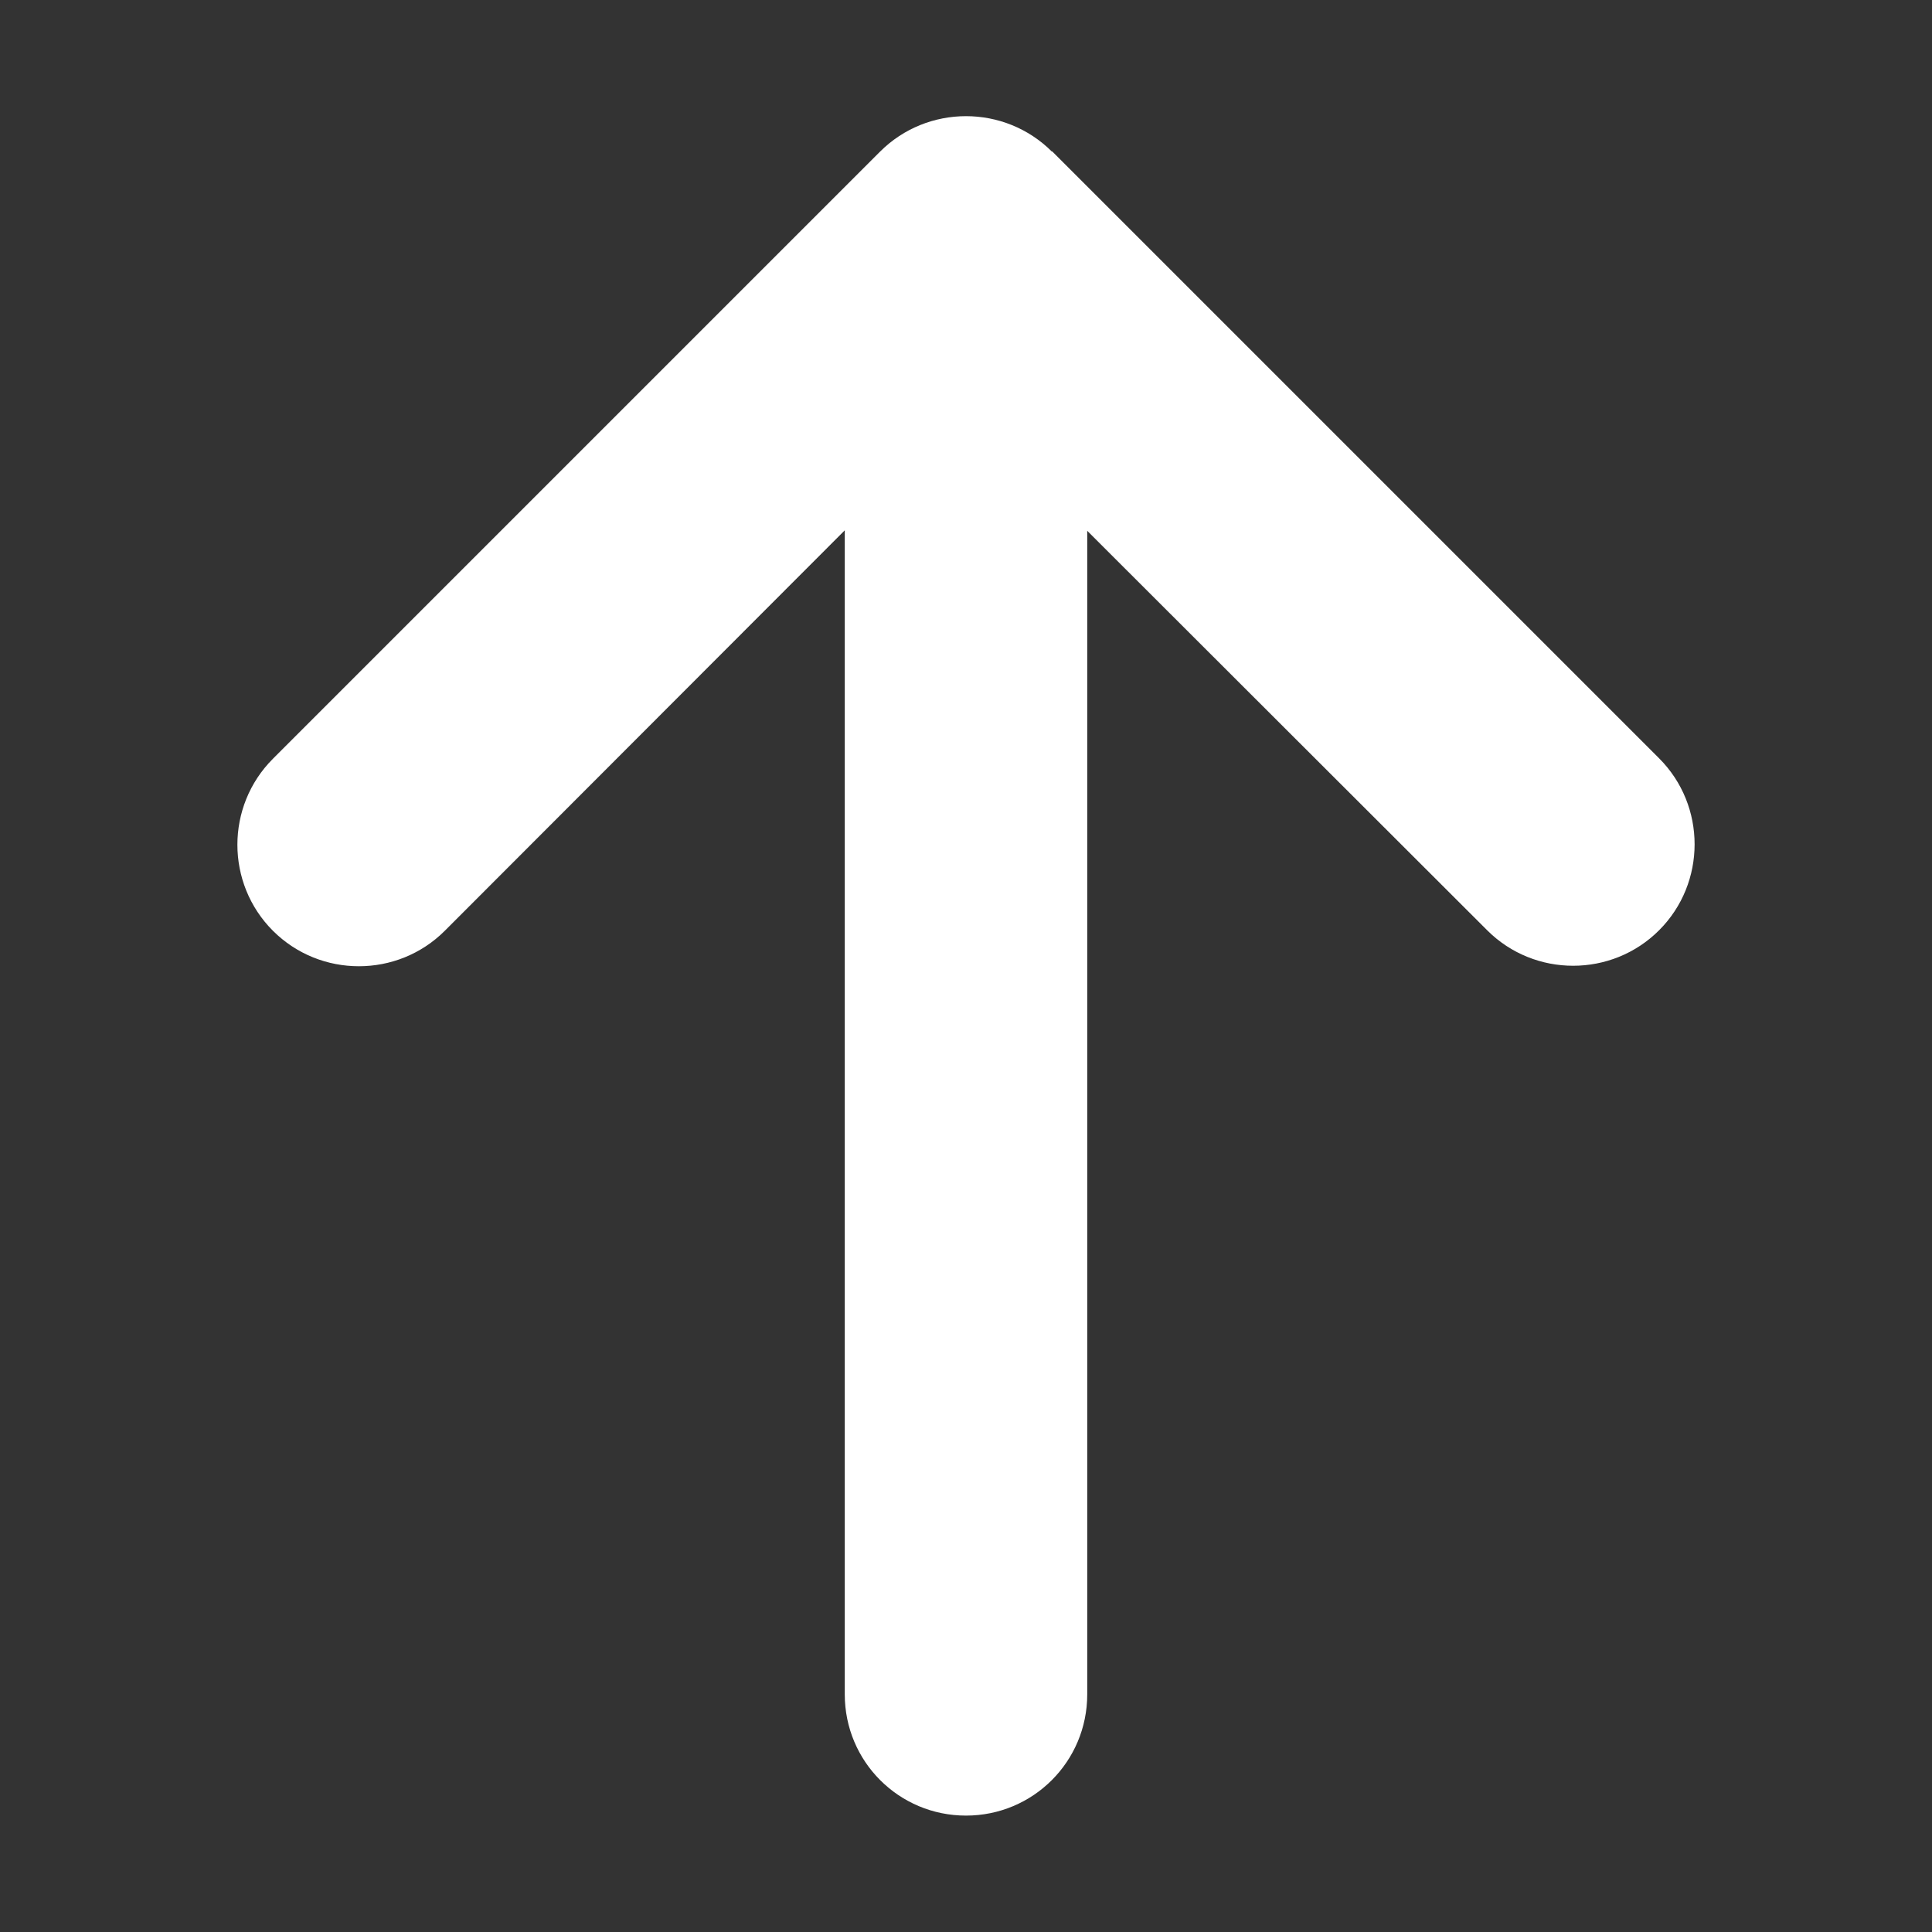 <?xml version="1.0" encoding="UTF-8"?>
<svg id="Capa_1" data-name="Capa 1" xmlns="http://www.w3.org/2000/svg" viewBox="0 0 40 40">
  <rect x="0" y="0" width="40" height="40" fill="#333333" stroke="none"/>
  <defs>
    <style>
      .cls-1 {
        fill: #fff;
      }
    </style>
  </defs>
  <path class="cls-1" d="M21.78,3.14c-.98-.98-2.58-.98-3.56,0L5.65,15.71c-.98.98-.98,2.58,0,3.56.98.98,2.58.98,3.56,0l8.28-8.29v24.1c0,1.39,1.12,2.51,2.51,2.51s2.51-1.12,2.51-2.51V10.99l8.28,8.27c.98.98,2.58.98,3.56,0s.98-2.58,0-3.56L21.78,3.13h0Z"/>
</svg>